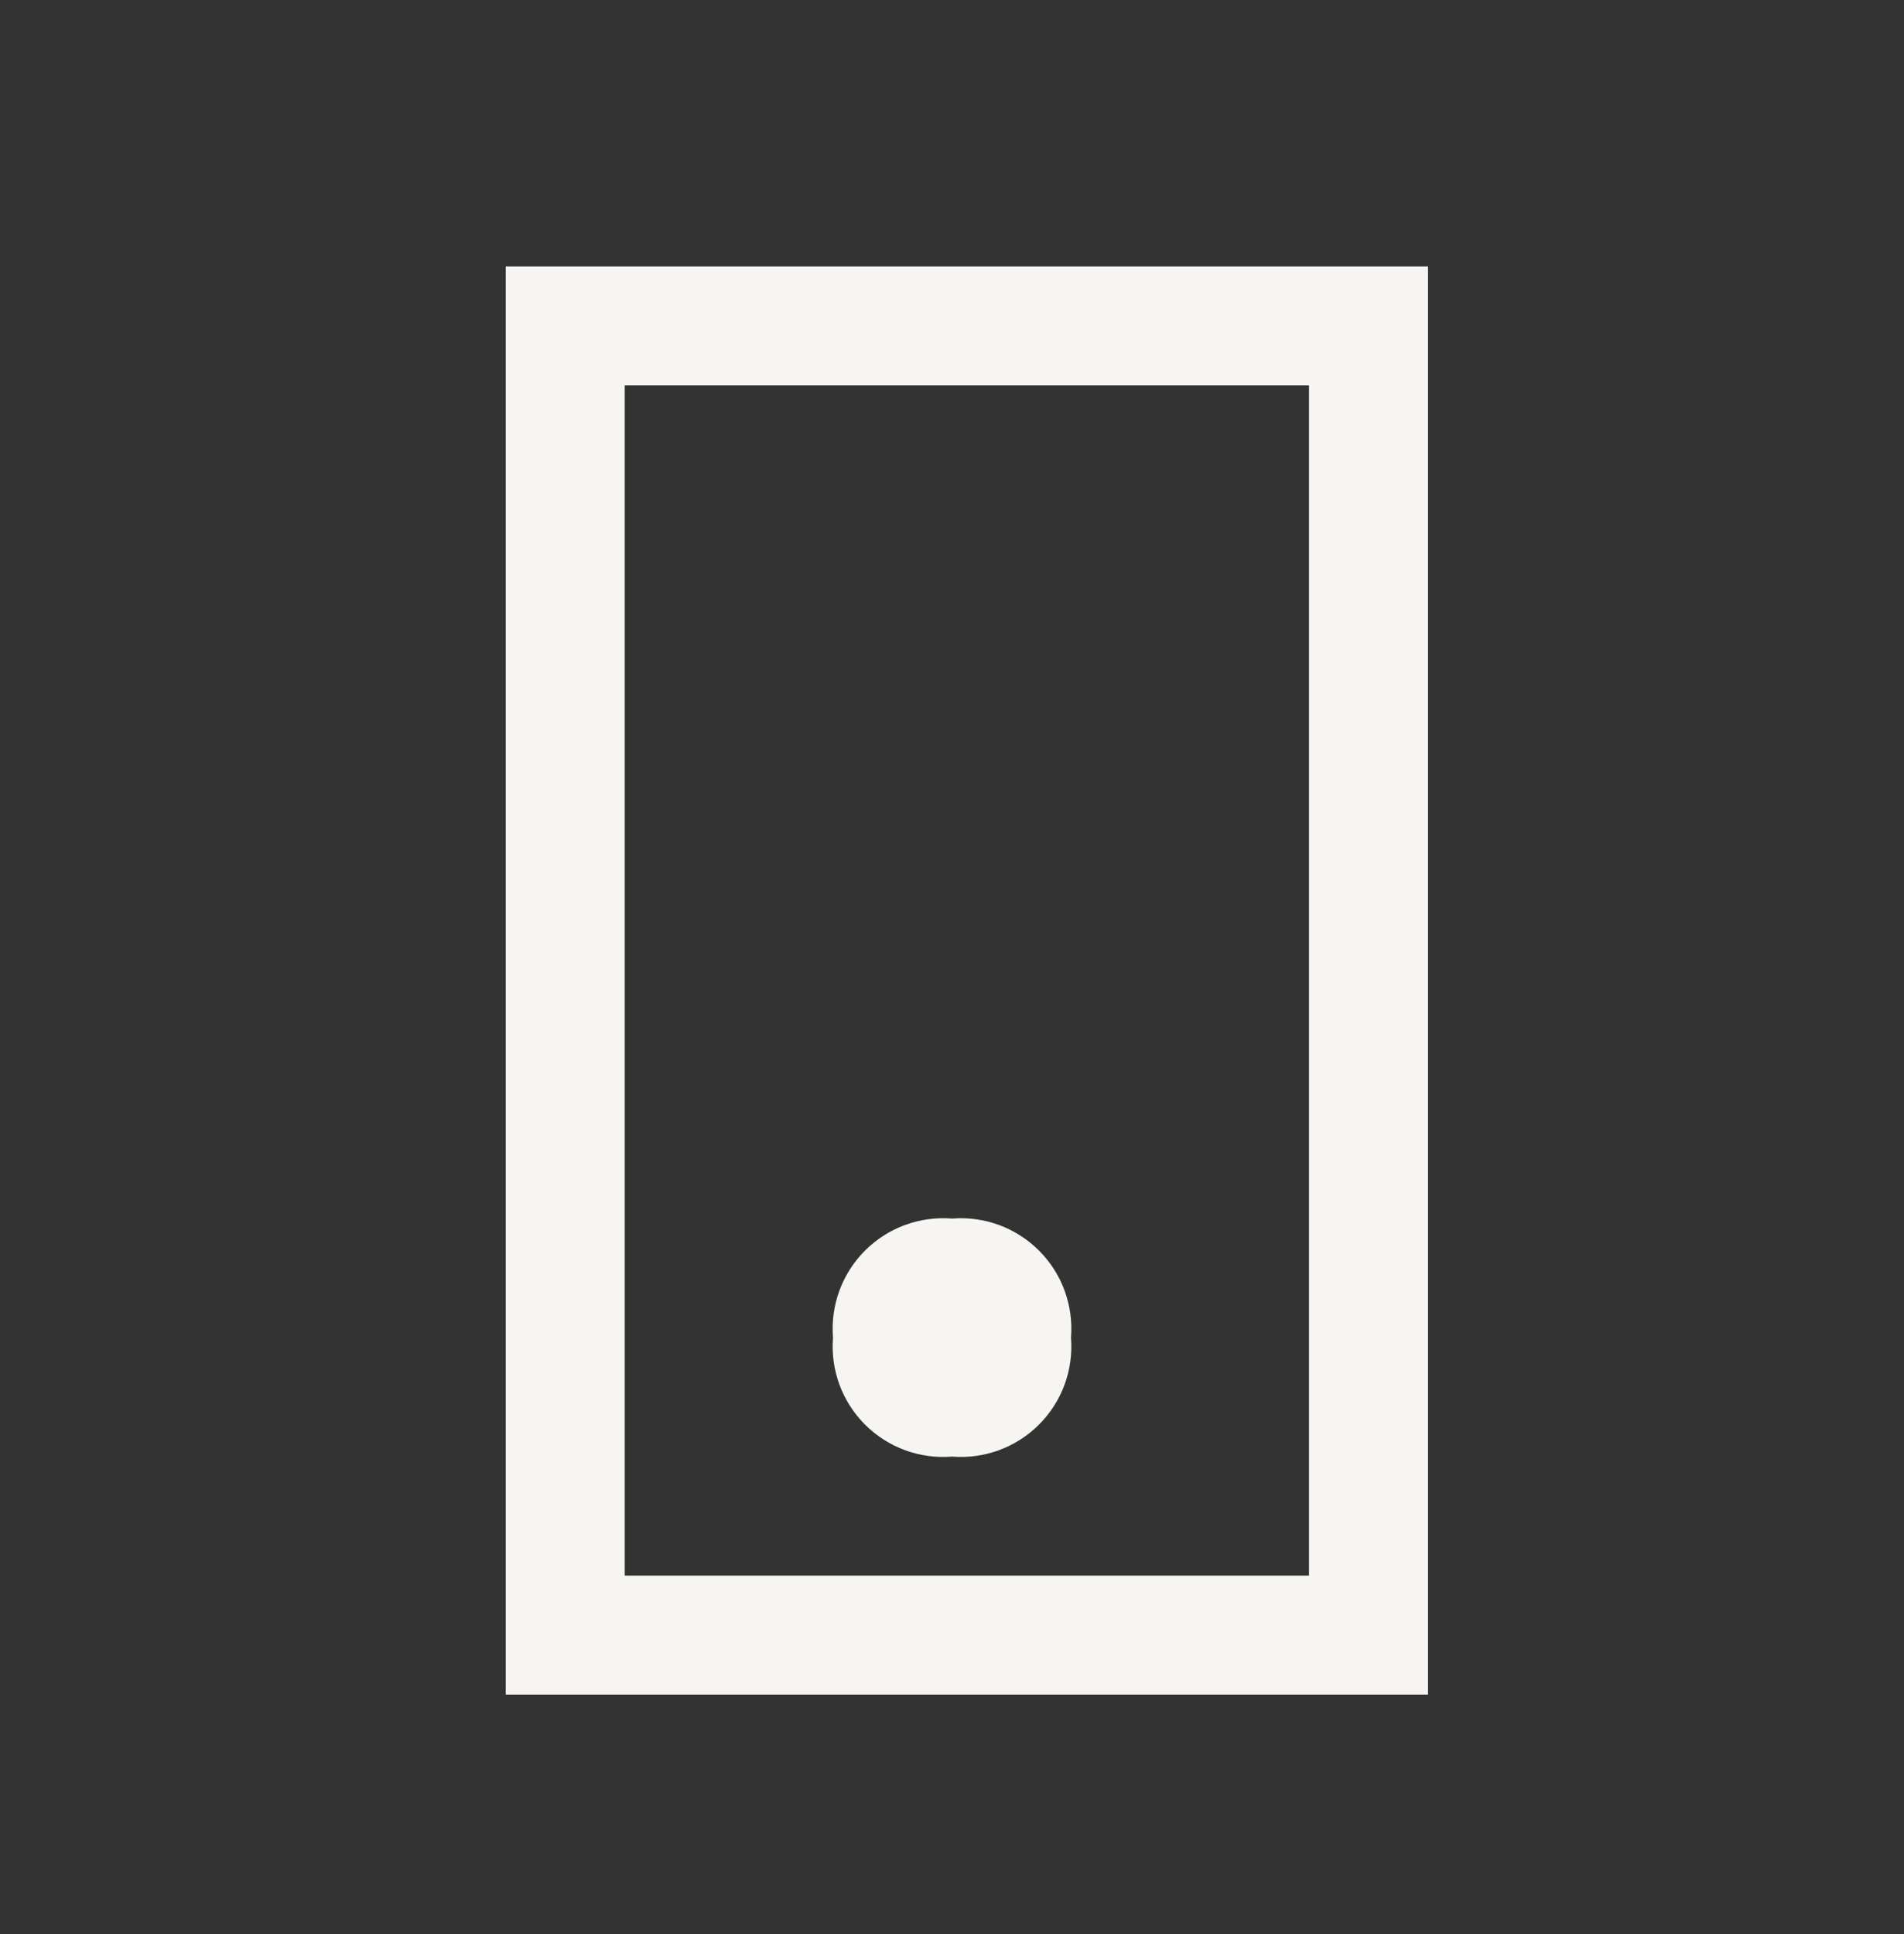 <svg width="64" height="65" viewBox="0 0 64 65" fill="none" xmlns="http://www.w3.org/2000/svg">
<rect x="0" y="0" width="64" height="65" fill="#333333" stroke="none"/>
<path d="M17 8.954V56.954H48V8.954H17ZM44 52.954H21V12.954H44V52.954Z" fill="#F7F5F2"/>
<path d="M32 48.954C32.536 48.997 33.075 48.923 33.58 48.738C34.085 48.552 34.544 48.259 34.924 47.878C35.305 47.498 35.598 47.039 35.784 46.535C35.969 46.03 36.043 45.49 36 44.954C36.043 44.418 35.969 43.879 35.784 43.374C35.598 42.869 35.305 42.41 34.924 42.03C34.544 41.65 34.085 41.356 33.58 41.17C33.075 40.985 32.536 40.911 32 40.954C31.464 40.911 30.924 40.985 30.42 41.17C29.915 41.356 29.456 41.65 29.076 42.03C28.695 42.41 28.402 42.869 28.216 43.374C28.031 43.879 27.957 44.418 28 44.954C27.957 45.49 28.031 46.03 28.216 46.535C28.402 47.039 28.695 47.498 29.076 47.878C29.456 48.259 29.915 48.552 30.42 48.738C30.924 48.923 31.464 48.997 32 48.954Z" fill="#F7F5F2"/>
</svg>
